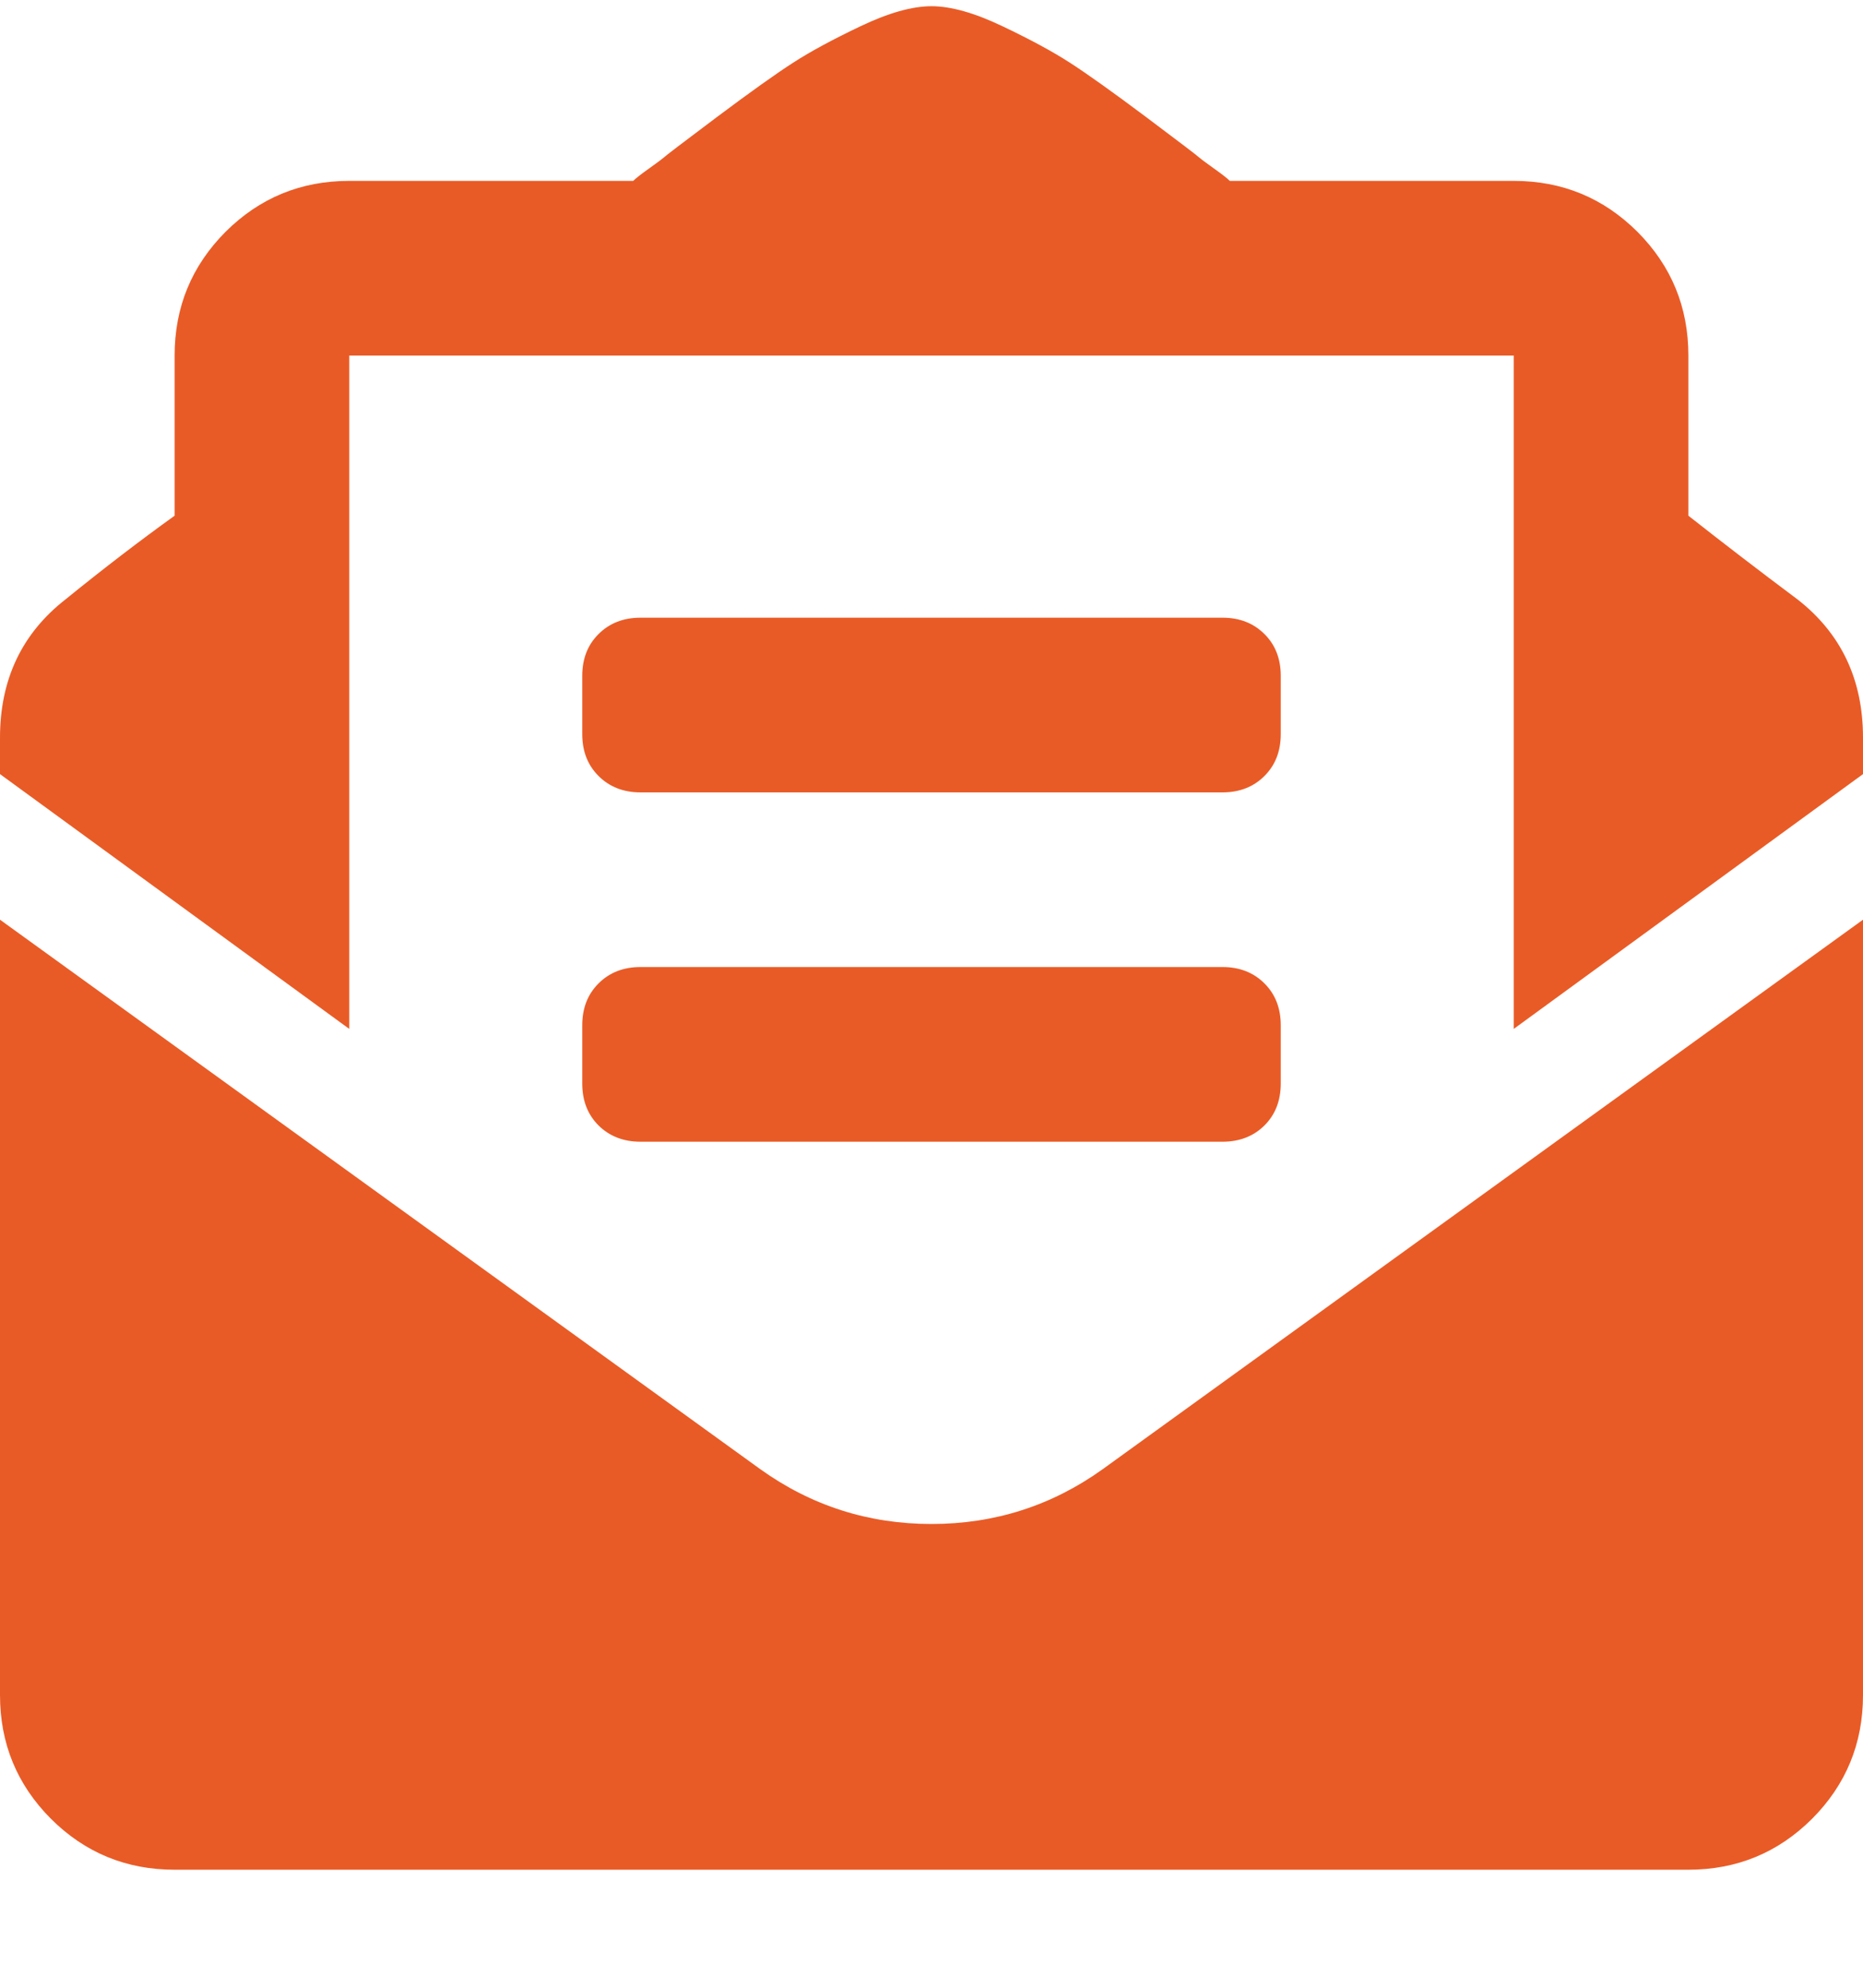 <svg width="15" height="16" viewBox="0 0 15 16" fill="none" xmlns="http://www.w3.org/2000/svg">
<g clip-path="url(#clip0_11_174)">
<path d="M5.156 6.378C5.02 6.378 4.907 6.334 4.819 6.246C4.731 6.158 4.688 6.046 4.688 5.909V5.44C4.688 5.304 4.731 5.191 4.819 5.104C4.907 5.016 5.02 4.972 5.156 4.972H9.844C9.98 4.972 10.093 5.016 10.181 5.104C10.269 5.191 10.312 5.304 10.312 5.44V5.909C10.312 6.046 10.269 6.158 10.181 6.246C10.093 6.334 9.98 6.378 9.844 6.378H5.156ZM4.688 8.722V8.253C4.688 8.116 4.731 8.004 4.819 7.916C4.907 7.828 5.02 7.784 5.156 7.784H9.844C9.98 7.784 10.093 7.828 10.181 7.916C10.269 8.004 10.312 8.116 10.312 8.253V8.722C10.312 8.858 10.269 8.971 10.181 9.059C10.093 9.146 9.98 9.19 9.844 9.19H5.156C5.02 9.19 4.907 9.146 4.819 9.059C4.731 8.971 4.688 8.858 4.688 8.722ZM6.123 11.827C6.533 12.12 6.992 12.267 7.5 12.267C8.008 12.267 8.467 12.12 8.877 11.827L15 7.403V13.644C15 14.034 14.863 14.366 14.59 14.64C14.316 14.913 13.984 15.05 13.594 15.05H1.406C1.016 15.05 0.684 14.913 0.41 14.64C0.137 14.366 0 14.034 0 13.644V7.403L6.123 11.827ZM14.473 4.825C14.824 5.099 15 5.47 15 5.938V6.231L12.188 8.282V2.862H2.812V8.282L0 6.231V5.938C0 5.47 0.176 5.099 0.527 4.825C0.84 4.571 1.133 4.347 1.406 4.151V2.862C1.406 2.472 1.543 2.14 1.816 1.866C2.09 1.593 2.422 1.456 2.812 1.456H5.098C5.117 1.437 5.161 1.402 5.229 1.354C5.298 1.305 5.337 1.275 5.347 1.266C5.356 1.256 5.498 1.148 5.771 0.943C6.045 0.738 6.25 0.592 6.387 0.504C6.523 0.416 6.704 0.318 6.929 0.211C7.153 0.104 7.344 0.05 7.5 0.05C7.656 0.05 7.847 0.104 8.071 0.211C8.296 0.318 8.477 0.416 8.613 0.504C8.75 0.592 8.955 0.738 9.229 0.943C9.502 1.148 9.644 1.256 9.653 1.266C9.663 1.275 9.702 1.305 9.771 1.354C9.839 1.402 9.883 1.437 9.902 1.456H12.188C12.578 1.456 12.91 1.593 13.184 1.866C13.457 2.14 13.594 2.472 13.594 2.862V4.151C13.867 4.366 14.16 4.591 14.473 4.825Z" fill="#E95B26"/>
</g>
<defs>
<clipPath id="clip0_11_174">
<rect width="15" height="15" fill="white" transform="matrix(1 0 0 -1 0 15.05)"/>
</clipPath>
</defs>
</svg>
